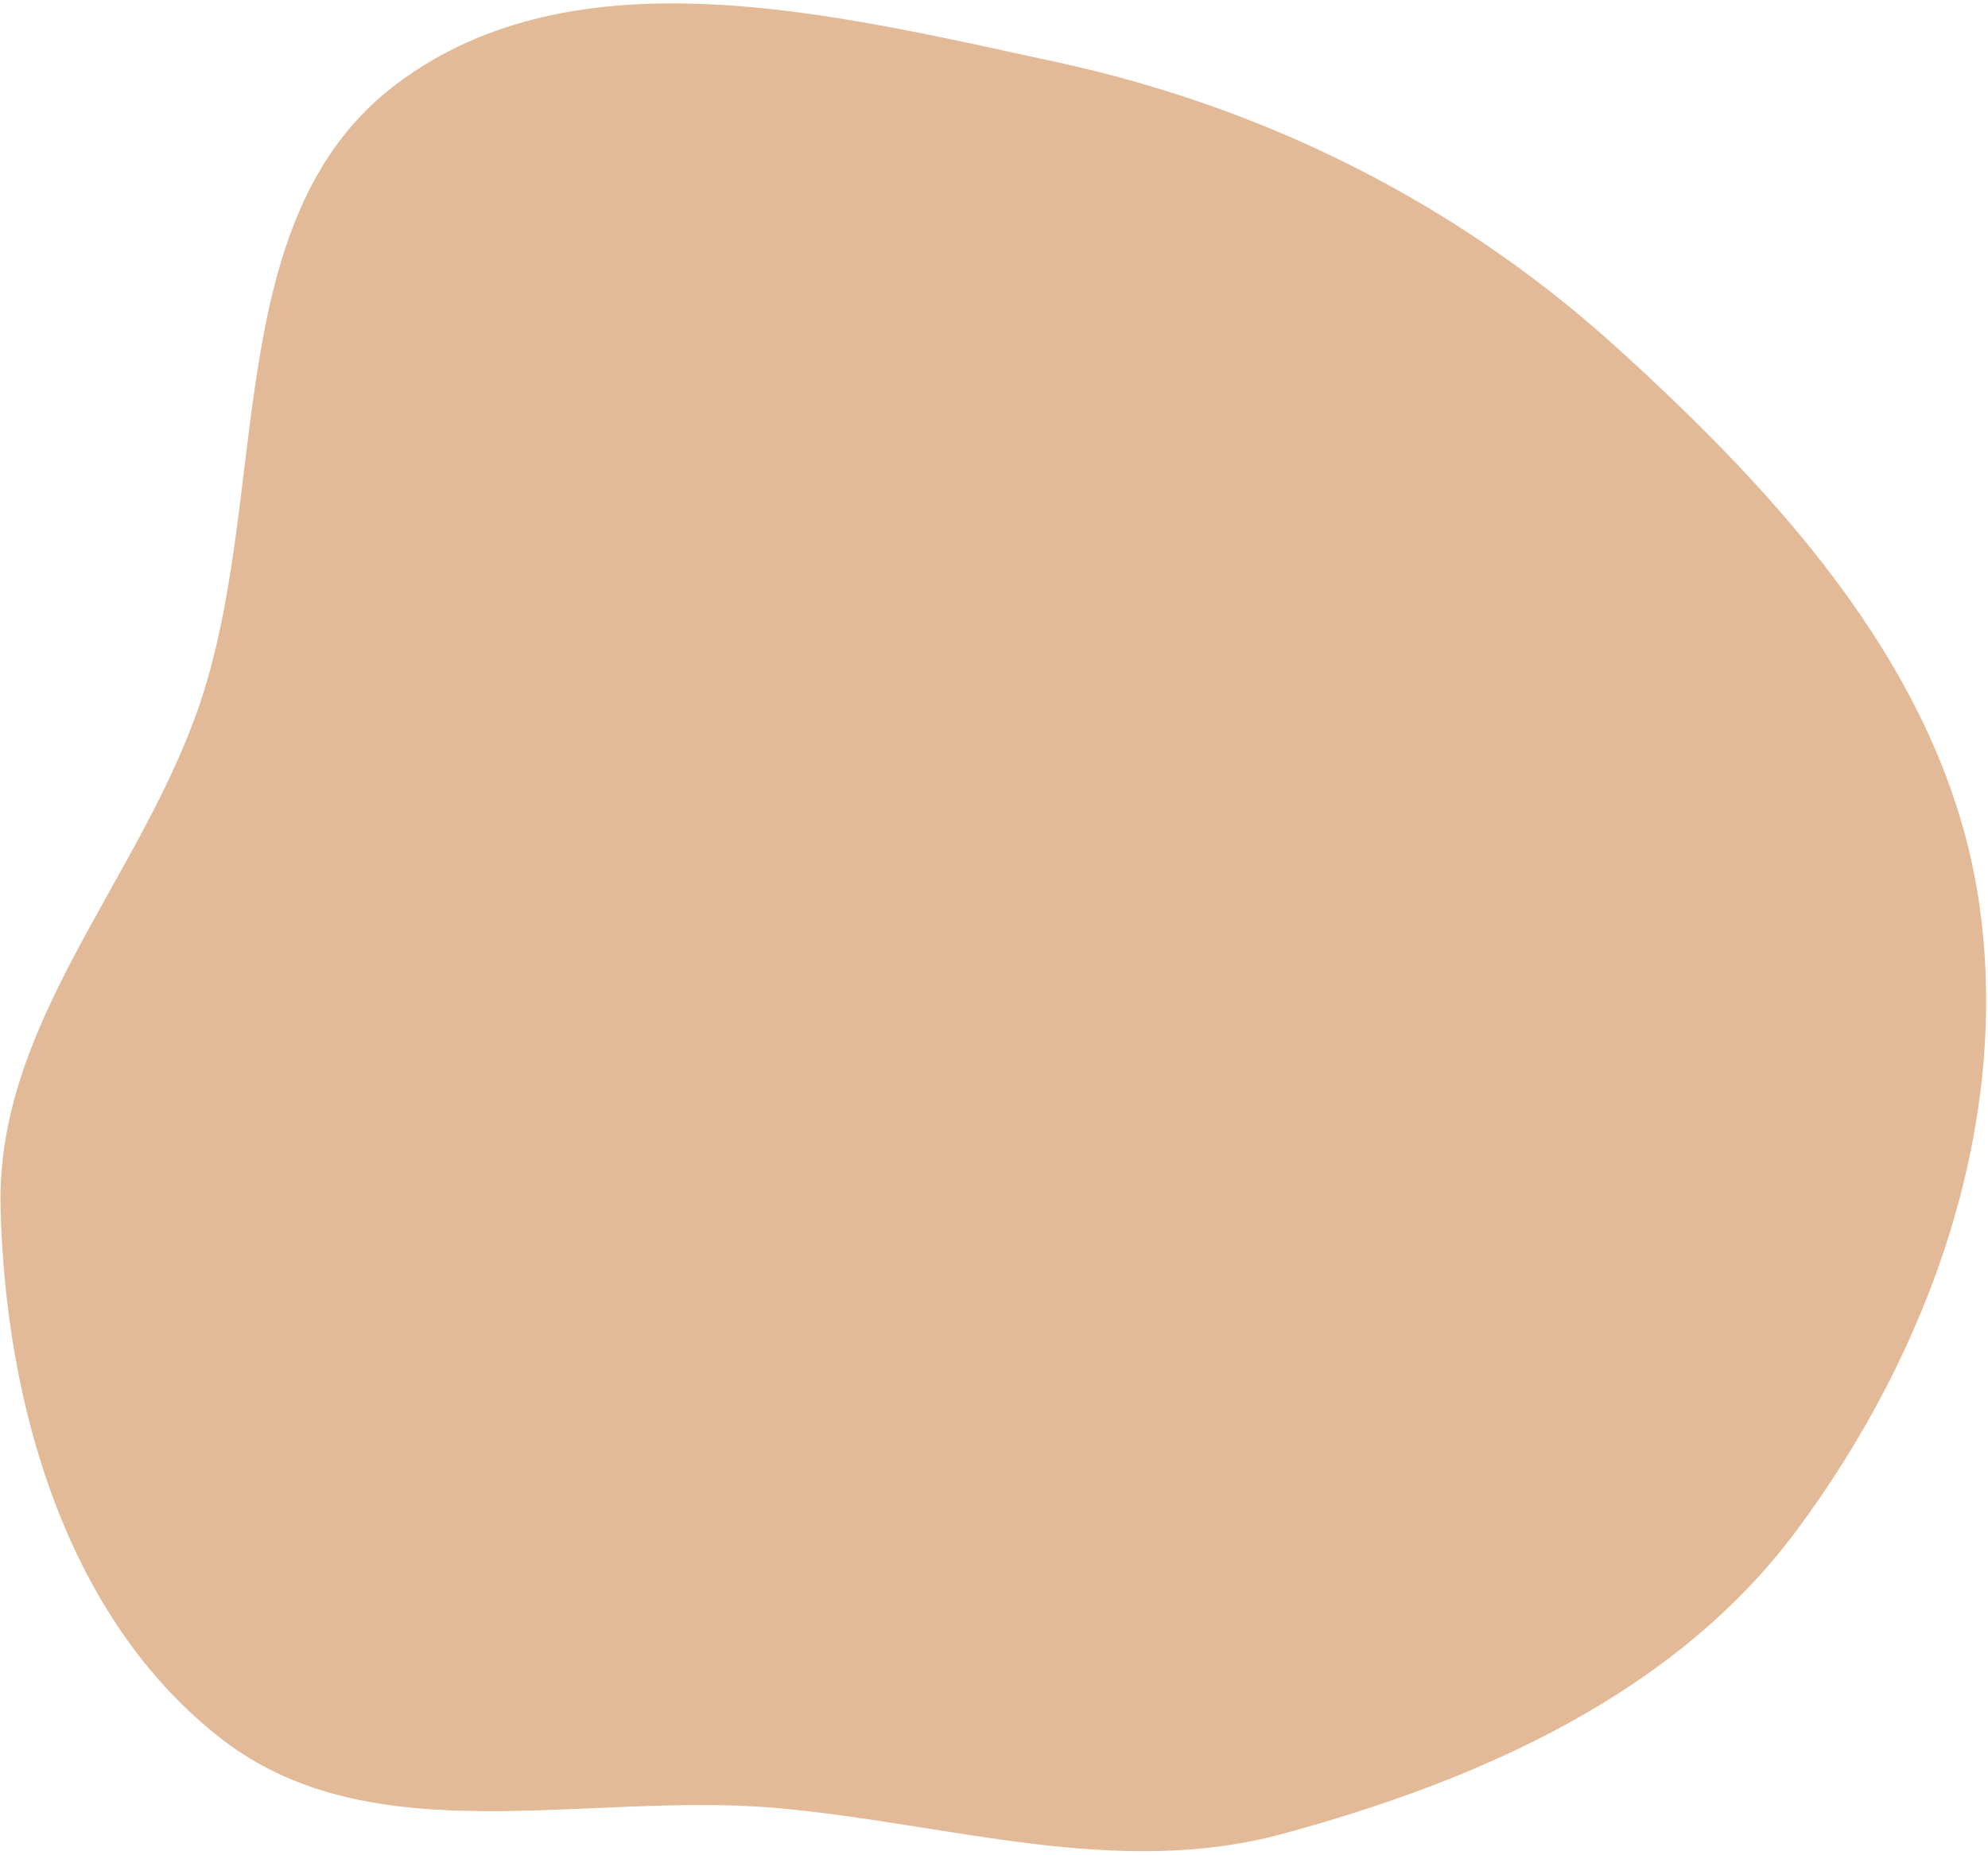 <?xml version="1.0" encoding="UTF-8"?> <svg xmlns="http://www.w3.org/2000/svg" width="553" height="516" viewBox="0 0 553 516" fill="none"> <path fill-rule="evenodd" clip-rule="evenodd" d="M110.158 23.477C160.153 -14.328 232.225 3.962 293.539 17.192C352.082 29.823 405.407 56.489 449.811 96.764C496.22 138.857 540.976 188.194 550.373 250.144C559.749 311.953 536.99 375.727 499.725 425.814C465.891 471.292 411.618 495.257 356.941 510.137C310.464 522.785 264.099 507.278 216.099 503.001C163.149 498.283 103.783 516.399 61.698 483.829C18.412 450.328 1.442 390.595 0.155 335.875C-1.042 285.023 38.082 245.535 54.965 197.589C75.693 138.725 60.423 61.083 110.158 23.477Z" fill="#E3BA98"></path> </svg> 